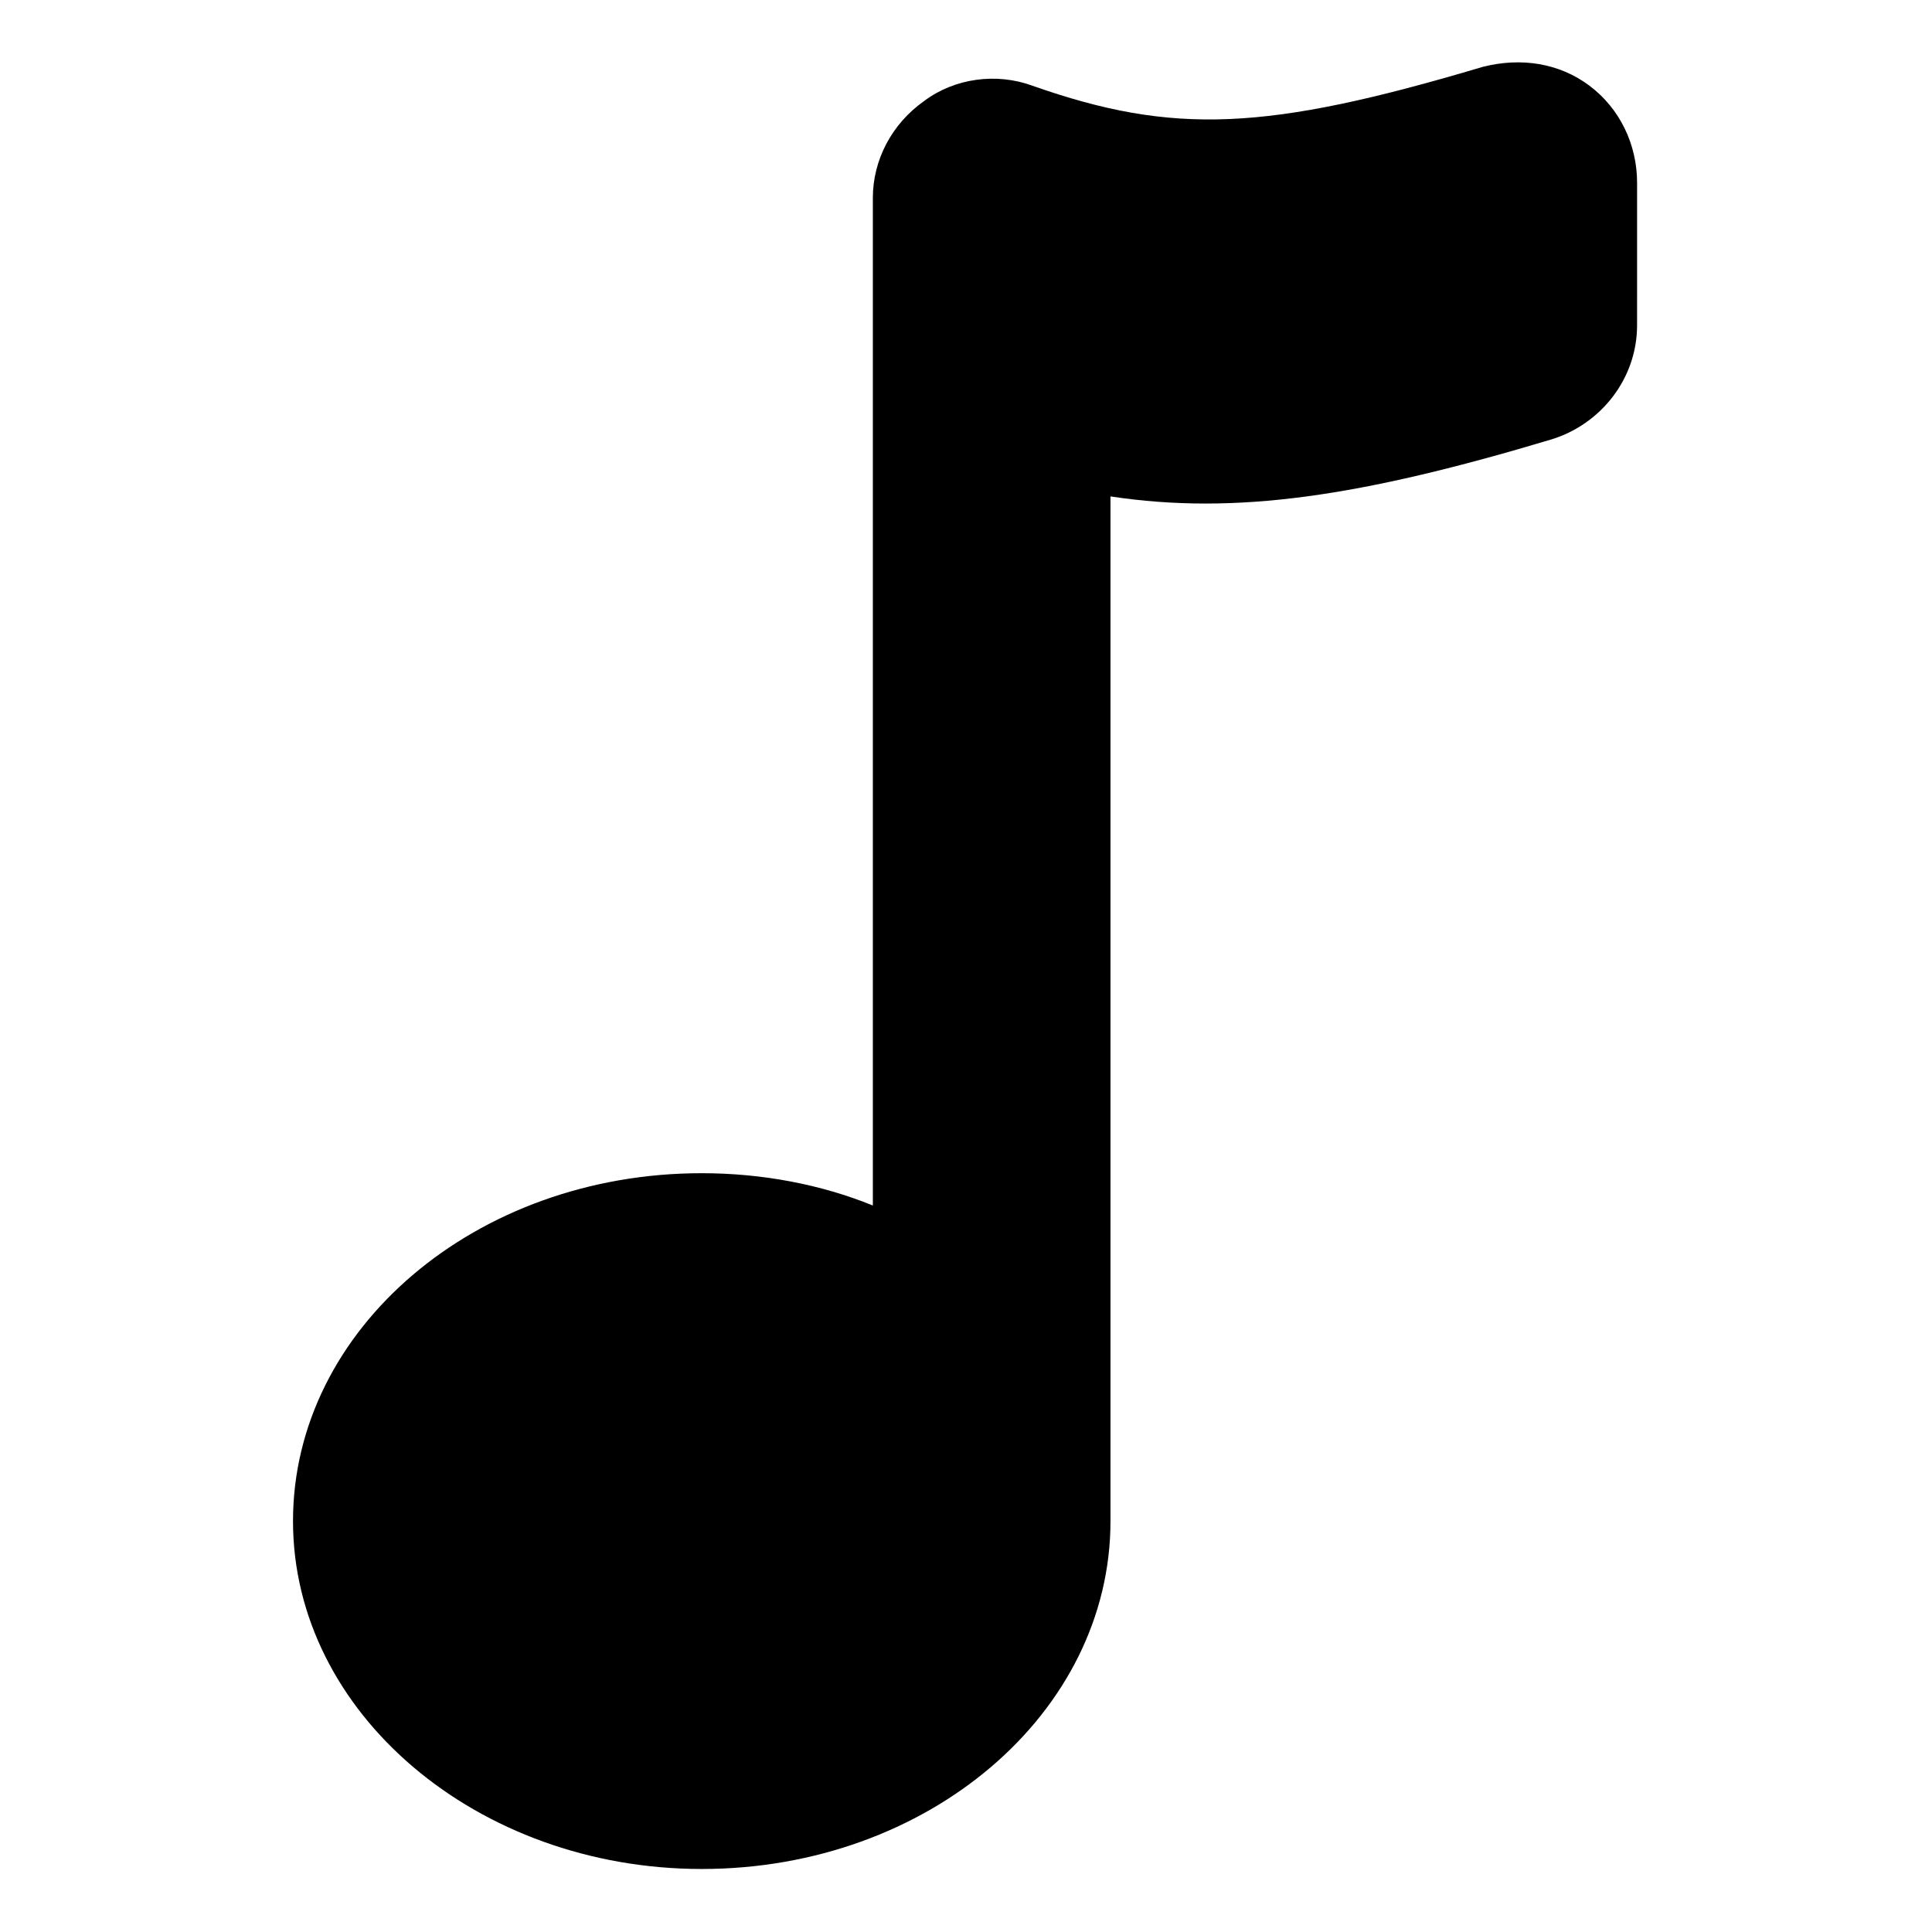 <?xml version="1.0" encoding="UTF-8"?>
<!-- The Best Svg Icon site in the world: iconSvg.co, Visit us! https://iconsvg.co -->
<svg fill="#000000" width="800px" height="800px" version="1.1" viewBox="144 144 512 512" xmlns="http://www.w3.org/2000/svg">
 <path d="m565.25 166.73c-8.062-6.047-18.137-7.559-28.215-5.039-57.434 17.129-82.121 18.137-119.4 5.039-9.574-3.527-20.656-2.016-28.719 4.031-8.566 6.047-13.602 15.617-13.602 25.695v267.02c-13.602-5.543-29.223-8.566-45.344-8.566-59.953 0-108.32 41.312-108.32 92.195s48.871 92.195 108.32 92.195c59.953 0 108.32-41.312 108.32-92.195v-271.55c33.25 5.039 66.504 0 116.88-15.113 13.098-4.031 22.672-16.121 22.672-30.23l0.004-37.781c0-10.078-4.535-19.648-12.598-25.695z"/>
</svg>